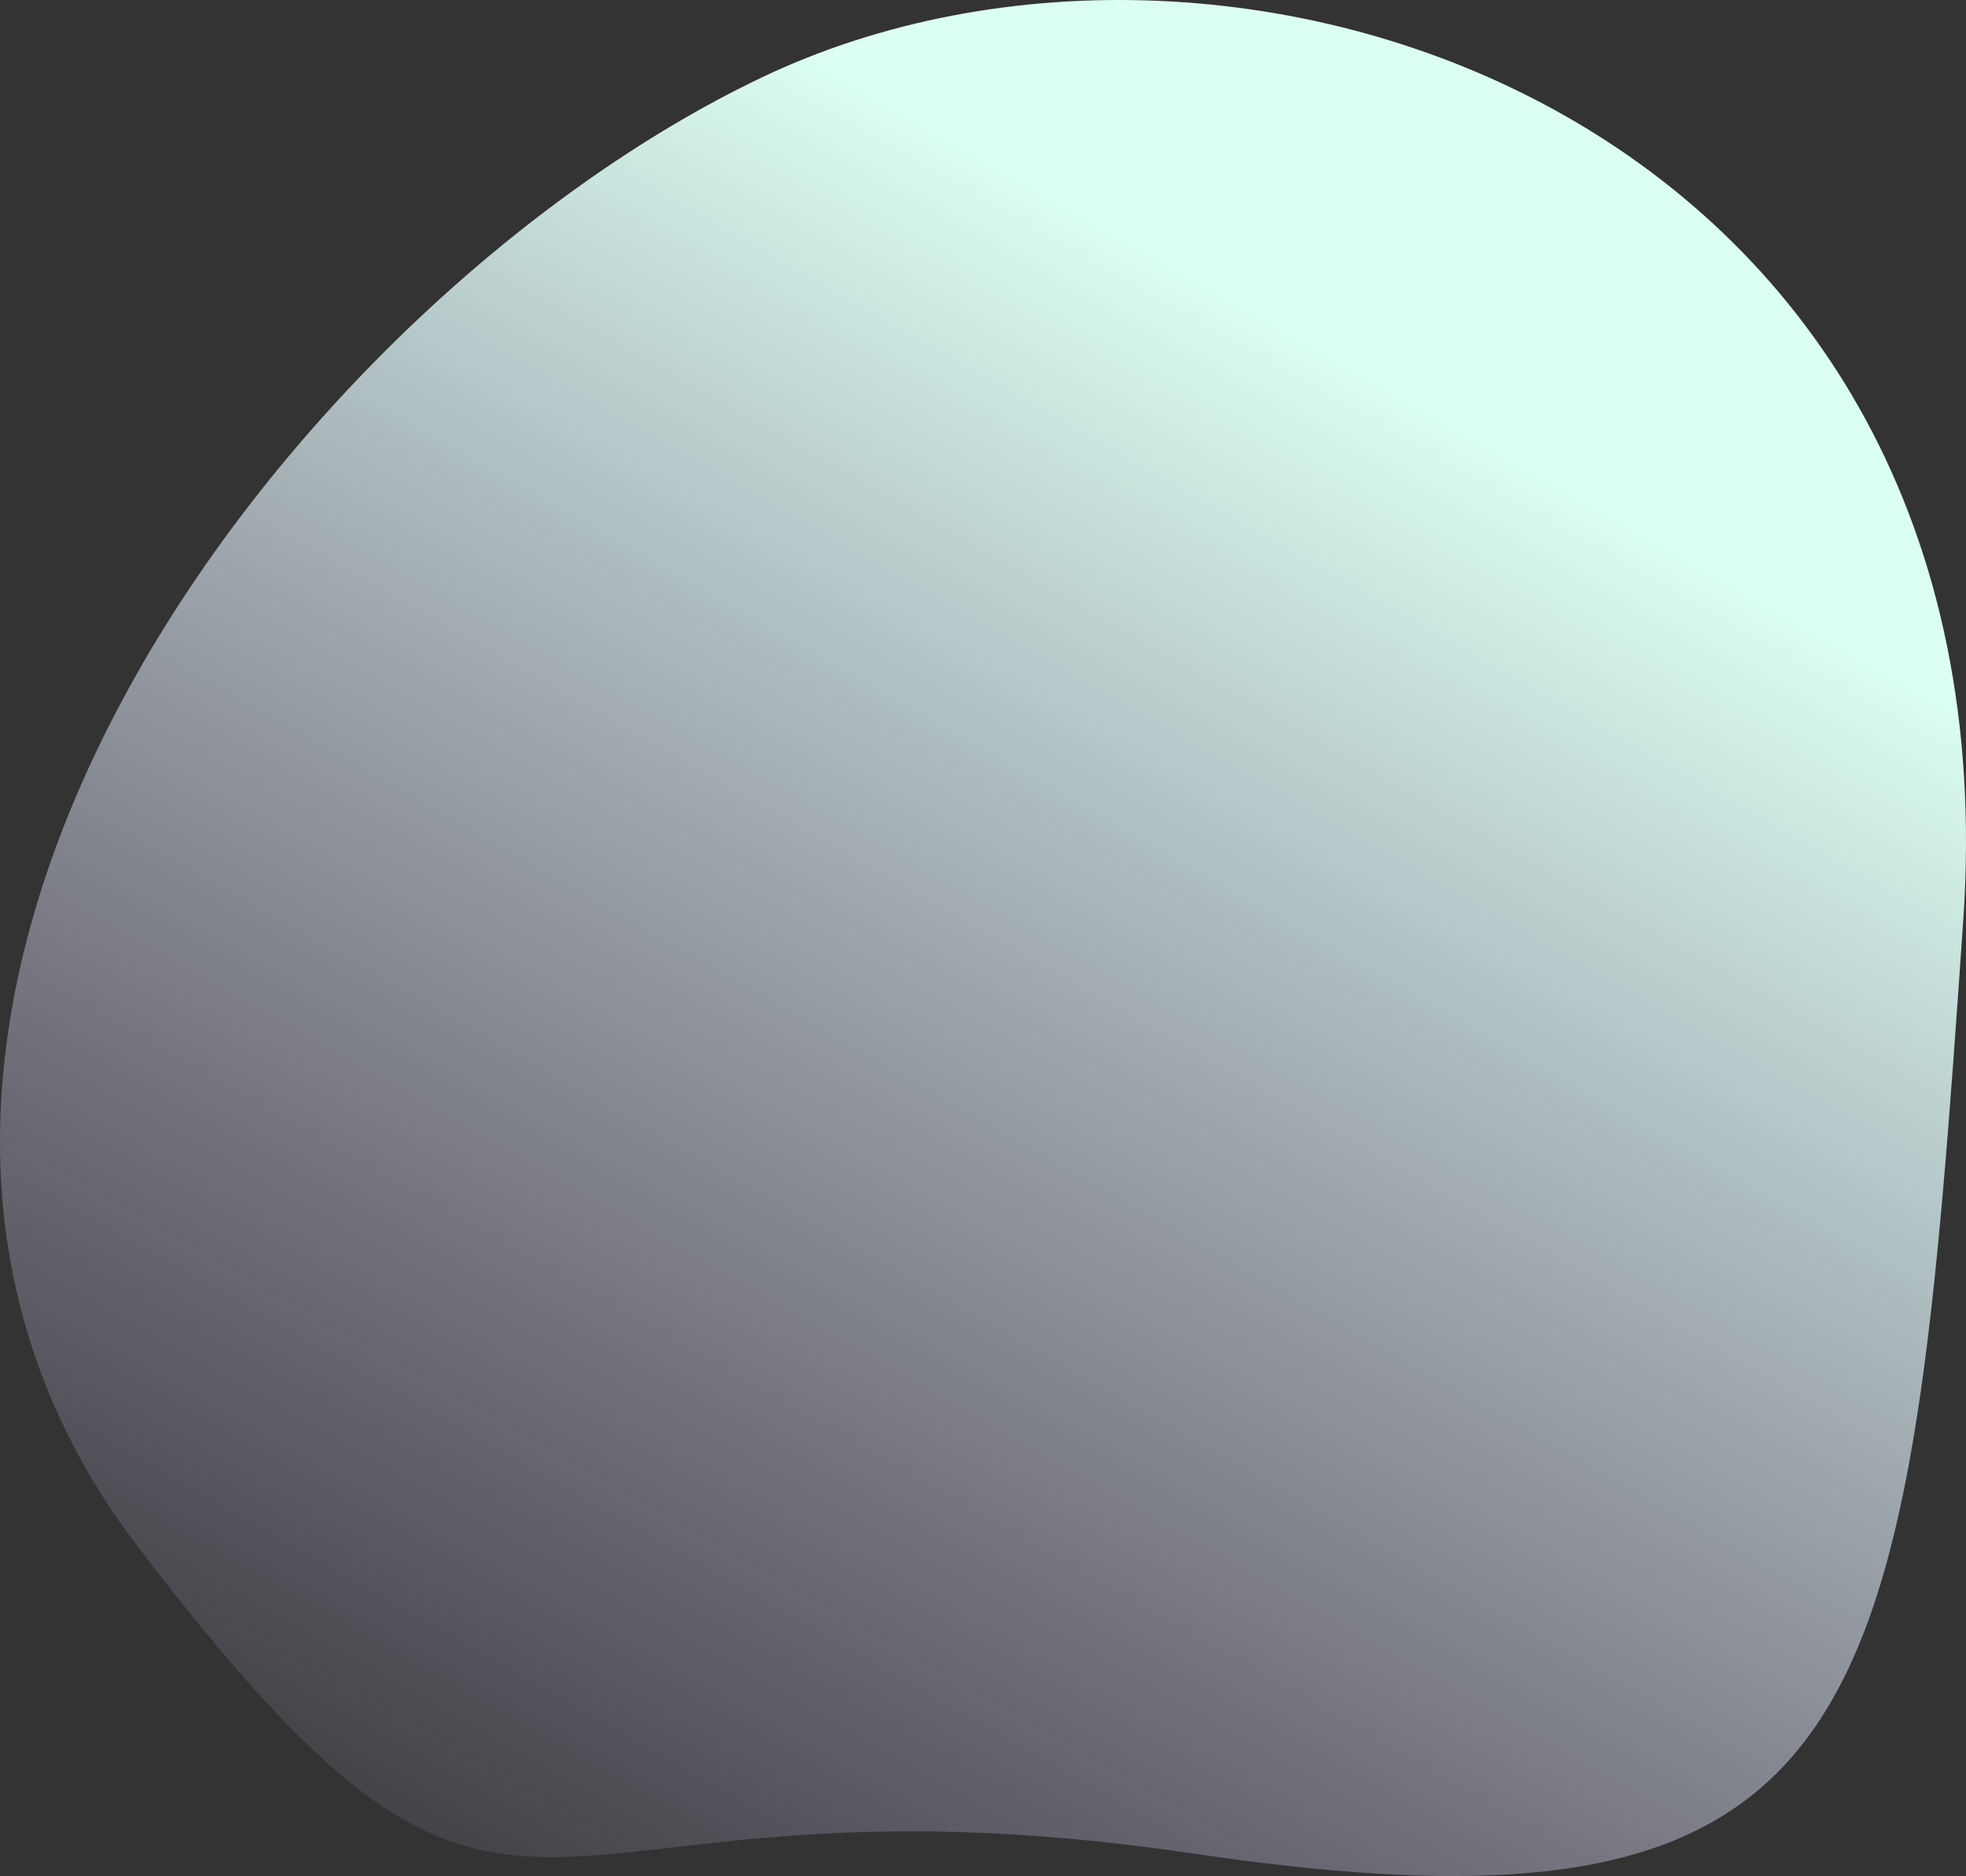 <svg xmlns="http://www.w3.org/2000/svg" xmlns:xlink="http://www.w3.org/1999/xlink" width="275.559" height="262.89" viewBox="0 0 275.559 262.89"><rect x="0" y="0" width="275.559" height="262.89" fill="#333333" stroke="none"/><defs><linearGradient id="a" x1="0.061" y1="0.205" x2="0.856" y2="0.716" gradientUnits="objectBoundingBox"><stop offset="0" stop-color="#e1cbff" stop-opacity="0"/><stop offset="1" stop-color="#dbfff1"/></linearGradient></defs><path d="M139.935,47.629c73.139-55.763,173.989,20.73,205.83,87.555s-6.21,176.052-118.139,168.359S82.487,292.368,96.866,195.579,66.8,103.392,139.935,47.629Z" transform="translate(-28.37 356.598) rotate(-90)" fill="url(#a)" style="mix-blend-mode:multiply;isolation:isolate"/></svg>